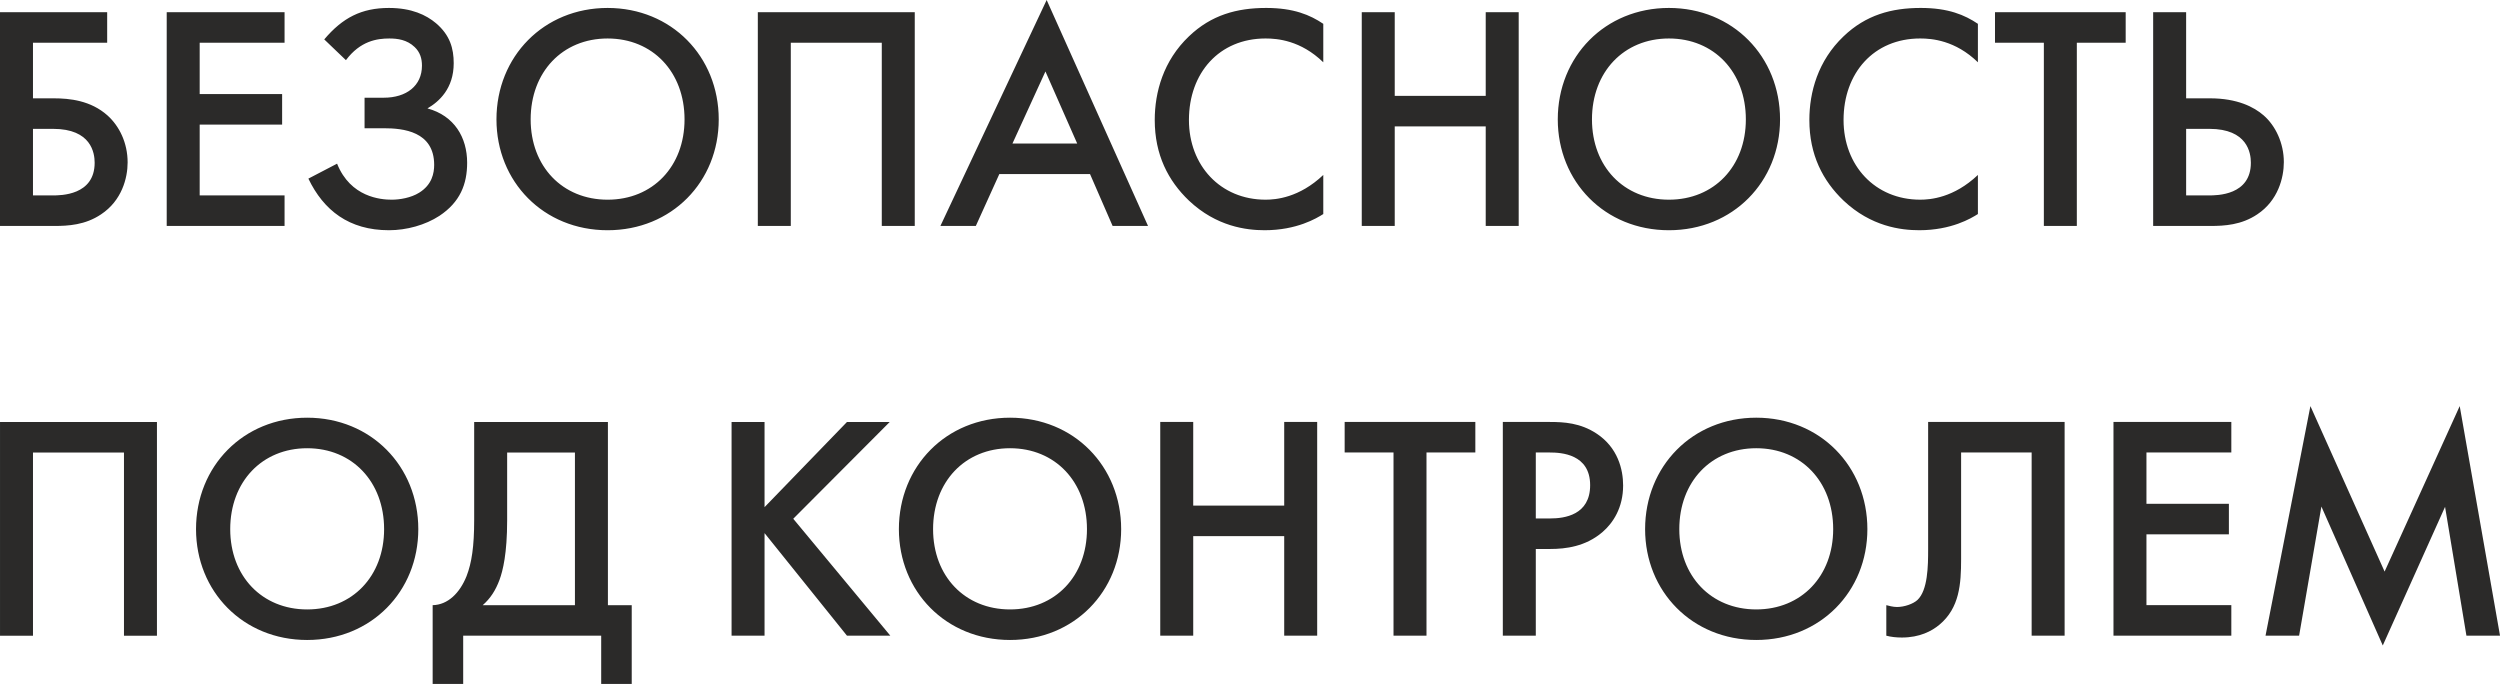 <?xml version="1.0" encoding="UTF-8"?> <!-- Creator: CorelDRAW 2020 (64-Bit) --> <svg xmlns="http://www.w3.org/2000/svg" xmlns:xlink="http://www.w3.org/1999/xlink" xmlns:xodm="http://www.corel.com/coreldraw/odm/2003" xml:space="preserve" width="34.662mm" height="9.483mm" style="shape-rendering:geometricPrecision; text-rendering:geometricPrecision; image-rendering:optimizeQuality; fill-rule:evenodd; clip-rule:evenodd" viewBox="0 0 12151.61 3324.36"> <defs> <style type="text/css"> <![CDATA[ .fil0 {fill:#2B2A29;fill-rule:nonzero} ]]> </style> </defs> <g id="Слой_x0020_1">  <path class="fil0" d="M-0 1098.21l264.16 0c66.78,0 149.91,-4.45 227.07,-56.41 100.93,-66.78 129.12,-176.58 129.12,-252.27 0,-95.01 -40.07,-176.62 -97.95,-228.57 -81.61,-72.71 -184.02,-83.09 -261.21,-83.09l-100.9 0 0 -270.12 360.64 0 0 -148.4 -520.92 0 0 1038.86zm160.28 -471.94l97.95 0c185.49,0 201.83,117.23 201.83,164.73 0,158.81 -164.73,158.81 -204.81,158.81l-94.97 0 0 -323.55zm1222.87 -566.91l-572.84 0 0 1038.86 572.84 0 0 -148.4 -412.56 0 0 -344.33 400.71 0 0 -148.4 -400.71 0 0 -249.33 412.56 0 0 -148.4zm298.3 232.99c69.73,-93.5 151.38,-105.35 210.73,-105.35 40.07,0 86.07,5.92 123.19,41.54 26.71,25.24 35.62,56.41 35.62,90.52 0,97.95 -75.69,155.83 -185.52,155.83l-93.5 0 0 148.4 93.5 0c93.5,0 244.88,14.86 244.88,178.09 0,40.07 -10.38,96.48 -72.71,135.08 -40.07,25.21 -95.01,34.11 -133.57,34.11 -53.43,0 -200.35,-11.85 -265.67,-175.11l-139.49 72.71c74.18,154.36 197.37,250.84 391.8,250.84 86.07,0 176.58,-25.24 244.88,-69.76 100.9,-66.78 135.04,-154.36 135.04,-258.23 0,-123.19 -62.33,-228.54 -192.92,-264.16 56.37,-32.67 127.61,-96.48 127.61,-219.63 0,-71.24 -17.81,-136.55 -86.07,-194.43 -47.5,-40.07 -118.74,-74.22 -228.54,-74.22 -133.57,0 -225.59,47.5 -314.64,152.89l105.38 100.9zm1271.85 -253.78c-310.15,0 -540.2,235.97 -540.2,541.71 0,302.76 228.54,538.73 540.2,538.73 311.66,0 540.2,-235.97 540.2,-538.73 0,-305.74 -230.01,-541.71 -540.2,-541.71zm0 932c-219.63,0 -373.99,-161.76 -373.99,-390.29 0,-230.05 154.36,-393.27 373.99,-393.27 219.63,0 373.99,163.23 373.99,393.27 0,228.54 -154.36,390.29 -373.99,390.29zm730.18 -911.21l0 1038.86 160.28 0 0 -890.46 442.25 0 0 890.46 160.28 0 0 -1038.86 -762.82 0zm1724.48 1038.86l172.17 0 -492.73 -1098.21 -516.47 1098.21 172.17 0 114.29 -252.31 440.78 0 109.8 252.31zm-486.77 -400.71l160.28 -350.22 154.36 350.22 -314.64 0zm1510.8 -581.74c-63.84,-43.05 -143.98,-77.2 -277.51,-77.2 -142.47,0 -267.14,34.15 -375.5,138.02 -124.66,118.74 -166.21,271.59 -166.21,406.63 0,169.19 65.31,295.36 166.21,391.8 133.57,126.17 279.02,143.98 368.07,143.98 155.83,0 252.27,-57.88 284.95,-78.67l0 -189.98c-117.27,111.31 -231.52,120.21 -280.49,120.21 -219.63,0 -372.52,-166.21 -372.52,-387.35 0,-228.54 146.93,-396.22 372.52,-396.22 56.41,0 170.66,8.9 280.49,115.76l0 -187zm347.28 -56.41l-160.28 0 0 1038.86 160.28 0 0 -483.83 442.25 0 0 483.83 160.28 0 0 -1038.86 -160.28 0 0 406.63 -442.25 0 0 -406.63zm1332.67 -20.79c-310.15,0 -540.2,235.97 -540.2,541.71 0,302.76 228.54,538.73 540.2,538.73 311.66,0 540.2,-235.97 540.2,-538.73 0,-305.74 -230.01,-541.71 -540.2,-541.71zm0 932c-219.63,0 -373.99,-161.76 -373.99,-390.29 0,-230.05 154.36,-393.27 373.99,-393.27 219.63,0 373.99,163.23 373.99,393.27 0,228.54 -154.36,390.29 -373.99,390.29zm1501.9 -854.81c-63.84,-43.05 -143.98,-77.2 -277.51,-77.2 -142.47,0 -267.14,34.15 -375.5,138.02 -124.66,118.74 -166.21,271.59 -166.21,406.63 0,169.19 65.31,295.36 166.21,391.8 133.57,126.17 279.02,143.98 368.07,143.98 155.83,0 252.27,-57.88 284.95,-78.67l0 -189.98c-117.27,111.31 -231.52,120.21 -280.49,120.21 -219.63,0 -372.52,-166.21 -372.52,-387.35 0,-228.54 146.93,-396.22 372.52,-396.22 56.41,0 170.66,8.9 280.49,115.76l0 -187zm718.29 91.99l0 -148.4 -635.21 0 0 148.4 237.48 0 0 890.46 160.28 0 0 -890.46 237.44 0zm133.57 890.46l278.99 0c66.78,0 149.91,-4.45 227.07,-56.41 100.93,-66.78 129.12,-178.09 129.12,-253.78 0,-91.99 -40.07,-176.58 -97.95,-227.07 -47.47,-41.54 -129.12,-83.09 -261.18,-83.09l-115.76 0 0 -418.52 -160.28 0 0 1038.86zm160.28 -471.94l112.78 0c185.52,0 201.83,117.23 201.83,164.73 0,158.81 -164.73,158.81 -204.81,158.81l-109.8 0 0 -323.55zm-10625.98 1424.73l0 1038.86 160.28 0 0 -890.46 442.25 0 0 890.46 160.28 0 0 -1038.86 -762.82 0zm1492.96 -20.79c-310.15,0 -540.2,235.97 -540.2,541.71 0,302.76 228.54,538.73 540.2,538.73 311.66,0 540.2,-235.97 540.2,-538.73 0,-305.74 -230.01,-541.71 -540.2,-541.71zm0 932c-219.63,0 -373.99,-161.76 -373.99,-390.29 0,-230.05 154.36,-393.27 373.99,-393.27 219.63,0 373.99,163.23 373.99,393.27 0,228.54 -154.36,390.29 -373.99,390.29zm811.79 -911.21l0 476.4c0,129.12 -11.88,207.75 -37.09,273.06 -32.67,81.61 -90.55,139.49 -164.73,141l0 382.9 148.4 0 0 -234.5 670.79 0 0 234.5 148.43 0 0 -382.9 -115.76 0 0 -890.46 -650.04 0zm160.28 148.4l329.47 0 0 742.06 -448.21 0c37.13,-32.67 62.33,-71.24 81.65,-123.19 16.3,-44.52 37.09,-127.64 37.09,-289.4l0 -329.47zm1251.1 -148.4l-160.28 0 0 1038.86 160.28 0 0 -498.66 400.71 498.66 210.73 0 -471.94 -568.42 468.96 -470.44 -207.75 0 -400.71 414.06 0 -414.06zm1193.18 -20.79c-310.15,0 -540.2,235.97 -540.2,541.71 0,302.76 228.54,538.73 540.2,538.73 311.66,0 540.2,-235.97 540.2,-538.73 0,-305.74 -230.01,-541.71 -540.2,-541.71zm0 932c-219.63,0 -373.99,-161.76 -373.99,-390.29 0,-230.05 154.36,-393.27 373.99,-393.27 219.63,0 373.99,163.23 373.99,393.27 0,228.54 -154.36,390.29 -373.99,390.29zm890.46 -911.21l-160.28 0 0 1038.86 160.28 0 0 -483.83 442.25 0 0 483.83 160.28 0 0 -1038.86 -160.28 0 0 406.63 -442.25 0 0 -406.63zm1371.27 148.4l0 -148.4 -635.21 0 0 148.4 237.48 0 0 890.46 160.28 0 0 -890.46 237.44 0zm133.57 -148.4l0 1038.86 160.28 0 0 -421.5 69.73 0c75.69,0 172.17,-11.85 253.78,-81.61 51.96,-44.52 100.93,-118.74 100.93,-227.07 0,-77.16 -25.24,-184.02 -129.12,-252.27 -78.67,-51.96 -158.81,-56.41 -227.07,-56.41l-228.54 0zm160.28 148.4l68.26 0c54.9,0 195.9,7.43 195.9,158.81 0,145.42 -124.66,161.76 -194.43,161.76l-69.73 0 0 -320.57zm1071.5 -169.19c-310.15,0 -540.2,235.97 -540.2,541.71 0,302.76 228.54,538.73 540.2,538.73 311.66,0 540.2,-235.97 540.2,-538.73 0,-305.74 -230.01,-541.71 -540.2,-541.71zm0 932c-219.63,0 -373.99,-161.76 -373.99,-390.29 0,-230.05 154.36,-393.27 373.99,-393.27 219.63,0 373.99,163.23 373.99,393.27 0,228.54 -154.36,390.29 -373.99,390.29zm835.52 -911.21l0 618.87c0,81.61 -1.47,198.85 -51.92,246.35 -20.79,19.28 -63.84,34.15 -99.46,34.15 -19.28,0 -40.07,-5.96 -51.92,-8.9l0 148.4c22.26,5.92 47.47,8.9 75.69,8.9 86.07,0 145.42,-31.17 182.54,-62.33 97.95,-81.61 105.35,-198.88 105.35,-319.09l0 -517.94 342.83 0 0 890.46 160.28 0 0 -1038.86 -663.39 0zm1473.71 0l-572.84 0 0 1038.86 572.84 0 0 -148.4 -412.56 0 0 -344.33 400.71 0 0 -148.4 -400.71 0 0 -249.33 412.56 0 0 -148.4zm329.47 1038.86l108.33 -627.77 298.3 675.28 302.76 -673.8 103.88 626.3 163.26 0 -195.9 -1116.02 -365.09 804.36 -360.64 -804.36 -218.16 1116.02 163.26 0z"></path> </g> </svg> 